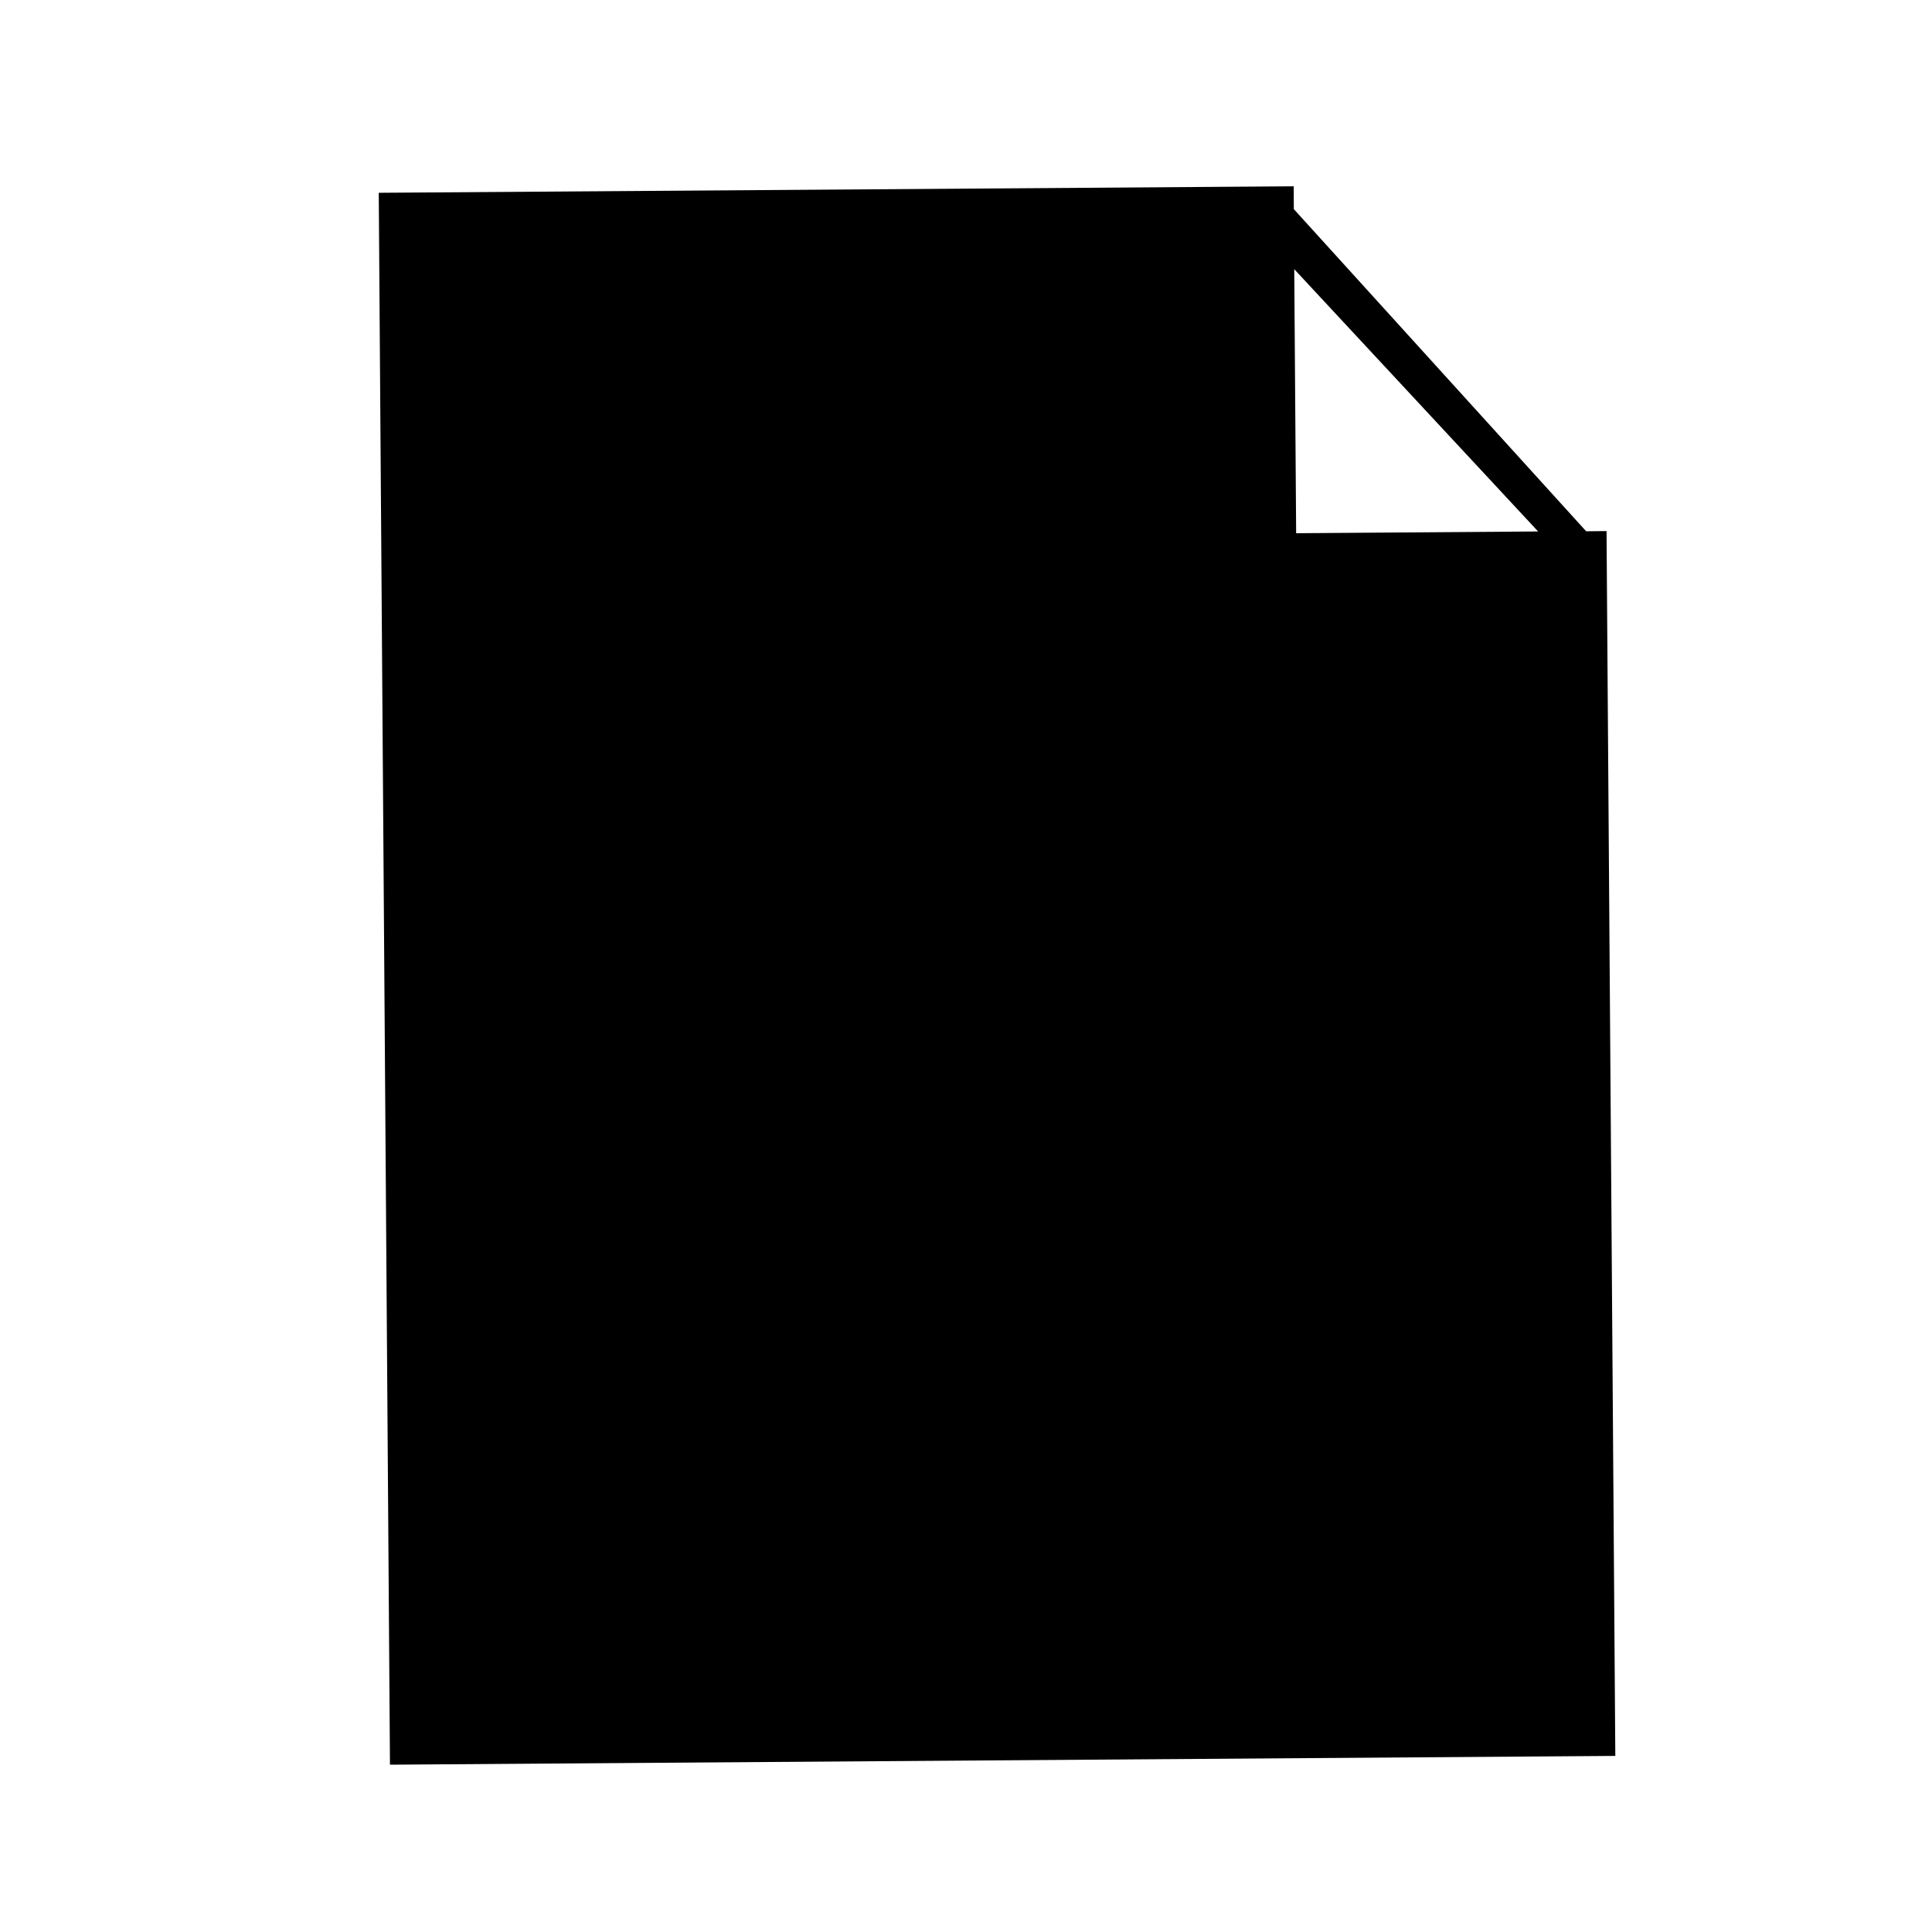<?xml version="1.0" encoding="UTF-8"?>
<!-- Uploaded to: SVG Repo, www.svgrepo.com, Generator: SVG Repo Mixer Tools -->
<svg fill="#000000" width="800px" height="800px" version="1.1" viewBox="144 144 512 512" xmlns="http://www.w3.org/2000/svg">
 <path d="m569.75 284.74-5.402 0.055-77.473-85.375-0.023-6.047-242.48 1.719 2.973 416.57 324.73-2.328zm-18.133 0.105-64.125 0.465-0.504-69.973z"/>
</svg>